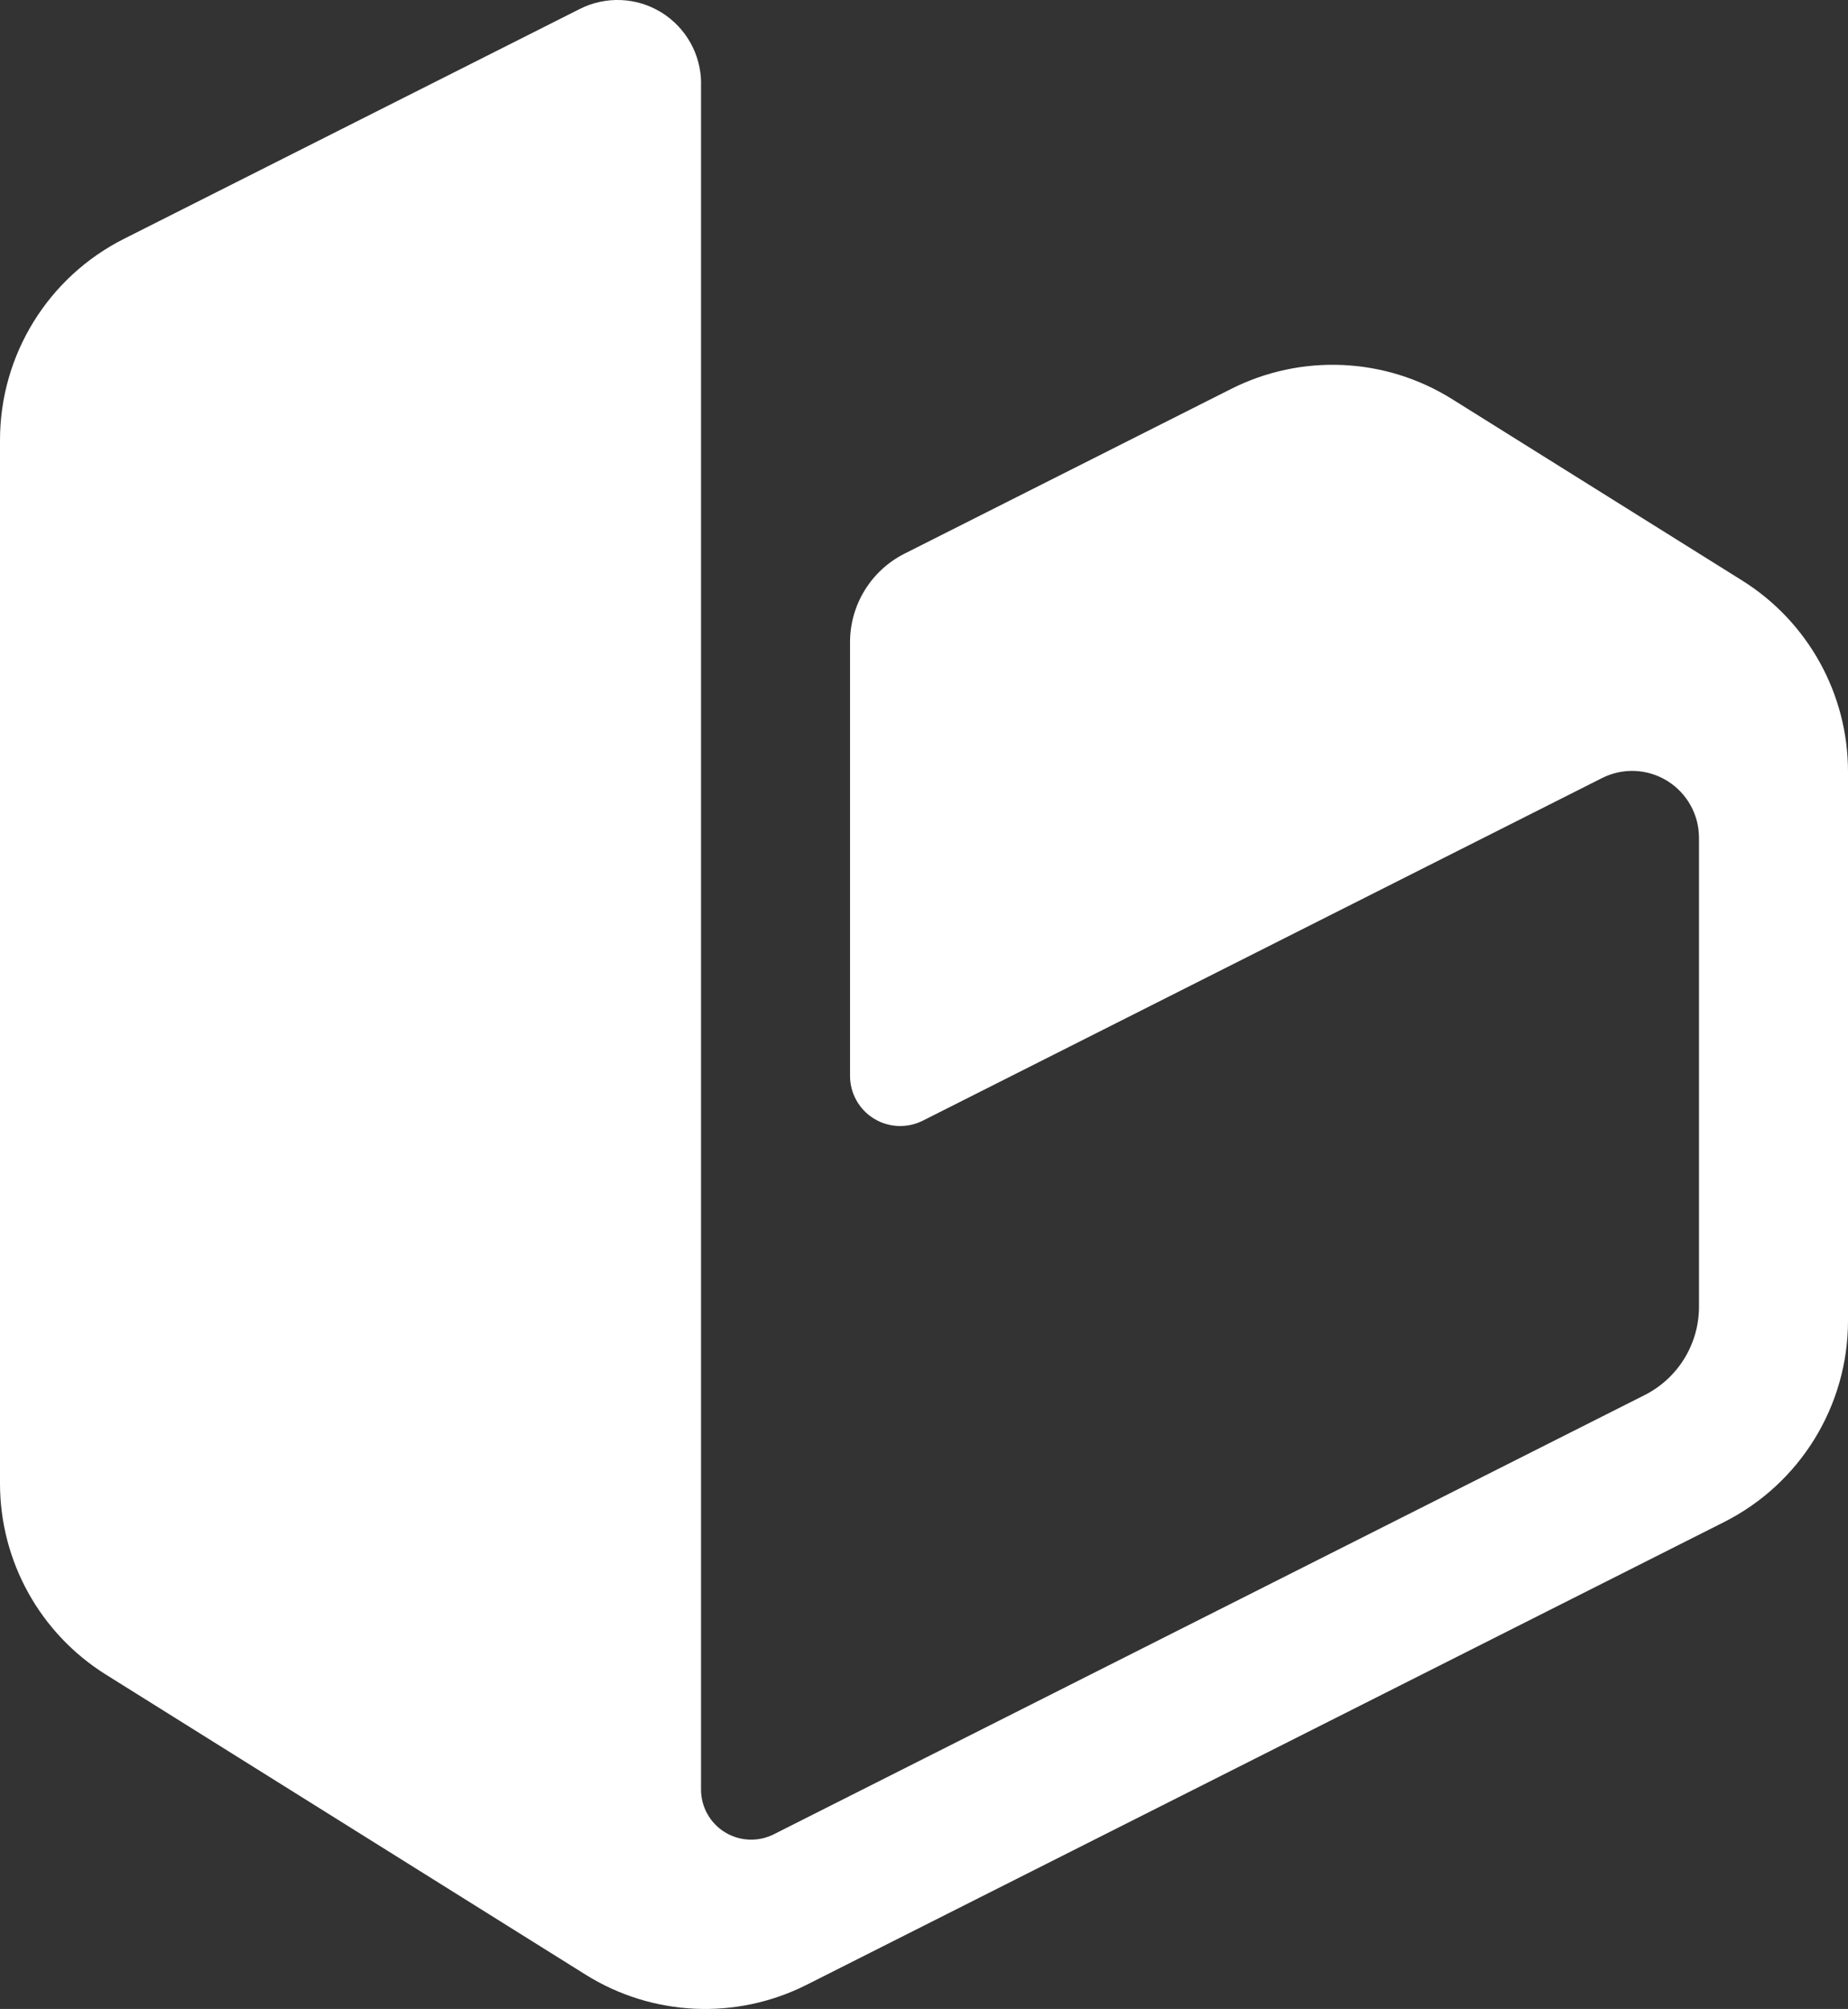 <svg viewBox="0 0 287.97 312.96" xmlns="http://www.w3.org/2000/svg" data-name="Layer 2" id="Layer_2">
  <rect x="0" y="0" width="287.97" height="312.96" fill="#333333" stroke="none"/>
  <defs>
    <style>
      .cls-1 {
        fill: #fff;
      }
    </style>
  </defs>
  <g data-name="Layer 1" id="Layer_1-2">
    <path d="M109.25,13.02c0-4.52-2.35-8.72-6.2-11.09s-8.65-2.57-12.69-.54L19.31,37.21C7.47,43.18,0,55.31,0,68.56v162.54c0,12.1,6.23,23.35,16.5,29.77l74.76,46.75c10.41,6.51,23.46,7.11,34.43,1.58l142.97-72.09c11.84-5.97,19.31-18.1,19.31-31.35v-85.56c0-12.1-6.23-23.35-16.5-29.77l-45.2-28.26c-10.41-6.51-23.46-7.11-34.43-1.58l-50.89,25.66c-5.2,2.62-8.49,7.96-8.49,13.78v67.58c0,2.71,1.41,5.23,3.72,6.65,2.31,1.42,5.19,1.54,7.62.32l105.84-53.37c3.23-1.63,7.07-1.47,10.15.43s4.96,5.26,4.96,8.87v73.05c0,5.83-3.28,11.16-8.49,13.78l-135.68,68.41c-2.42,1.22-5.31,1.1-7.62-.32s-3.72-3.94-3.72-6.65V12.99v.03Z" class="cls-1"></path>
  </g>
</svg>